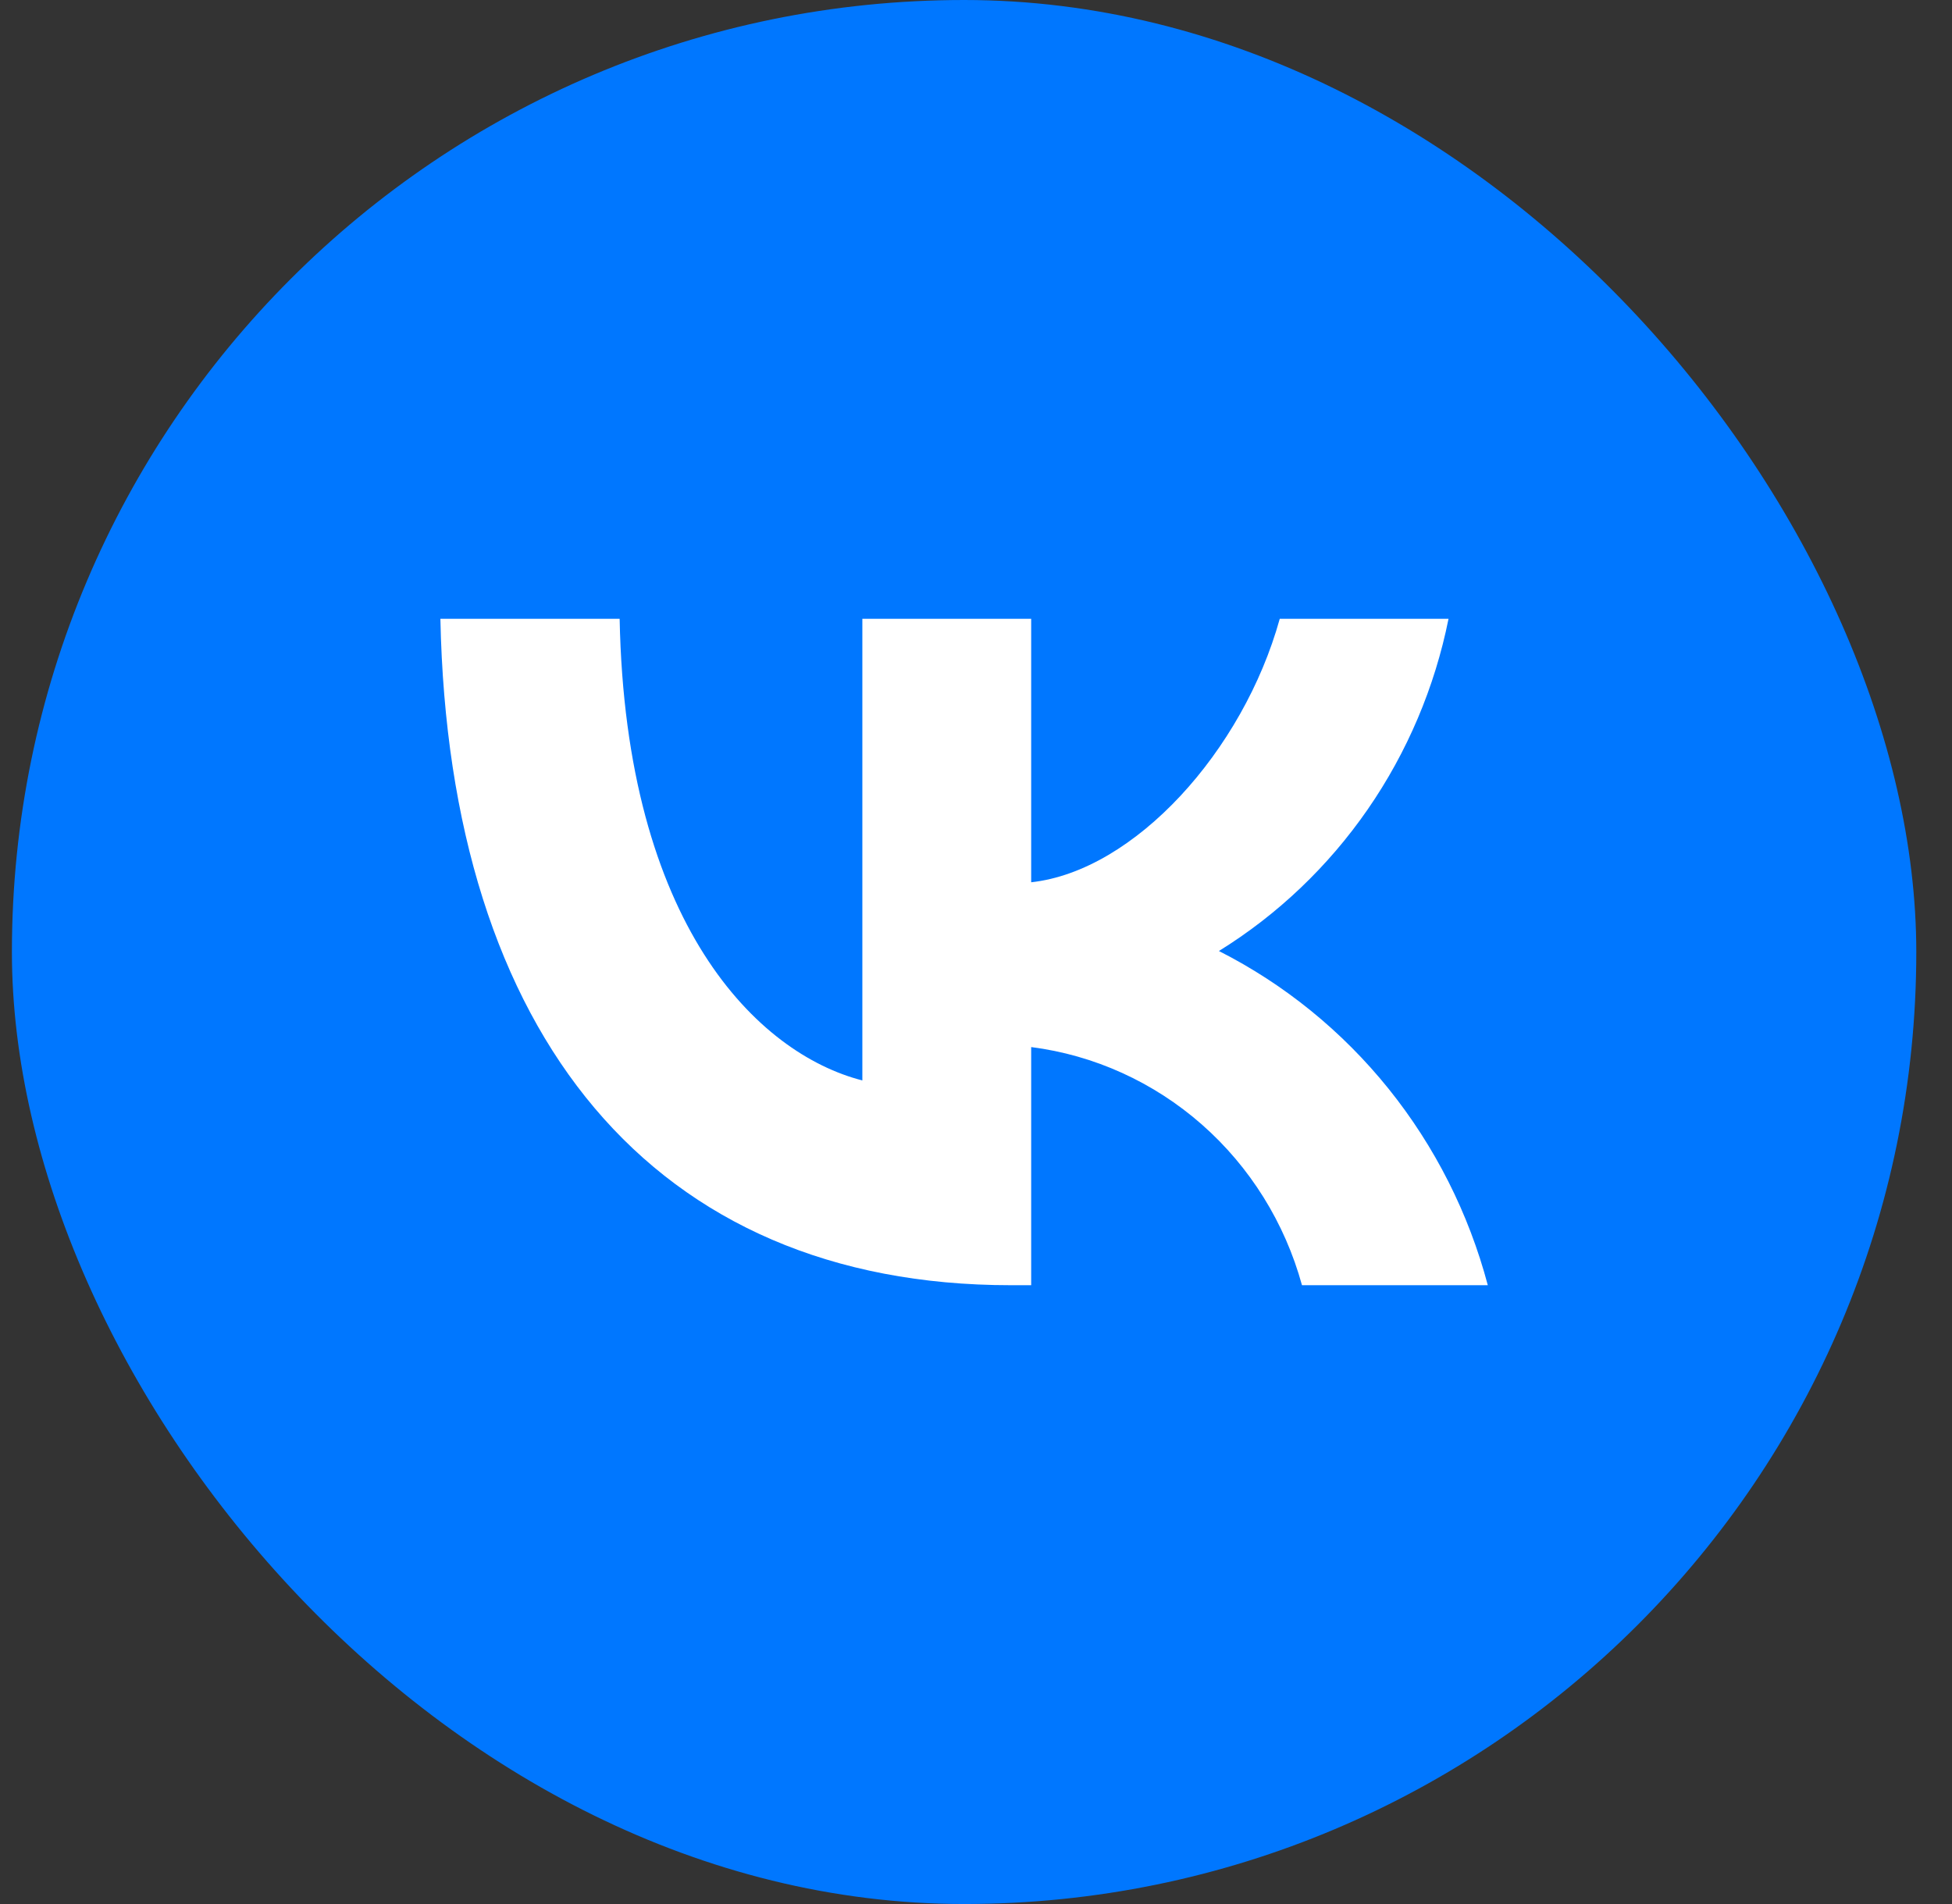<svg width="41" height="40" viewBox="0 0 41 40" fill="none" xmlns="http://www.w3.org/2000/svg">
<rect x="0" y="0" width="41" height="40" fill="#333333" stroke="none"/>
<rect x="0.25" width="40" height="40" rx="20" fill="#0077FF"/>
<path d="M21.233 27C13.716 27 9.429 21.745 9.25 13H13.015C13.139 19.418 15.915 22.137 18.113 22.698V13H21.659V18.535C23.83 18.297 26.111 15.775 26.88 13H30.425C30.136 14.439 29.558 15.802 28.728 17.003C27.898 18.203 26.834 19.217 25.602 19.979C26.977 20.676 28.191 21.662 29.165 22.872C30.138 24.082 30.849 25.489 31.25 27H27.347C26.987 25.688 26.255 24.513 25.243 23.623C24.231 22.733 22.984 22.167 21.659 21.997V27H21.233Z" fill="white"/>
</svg>
